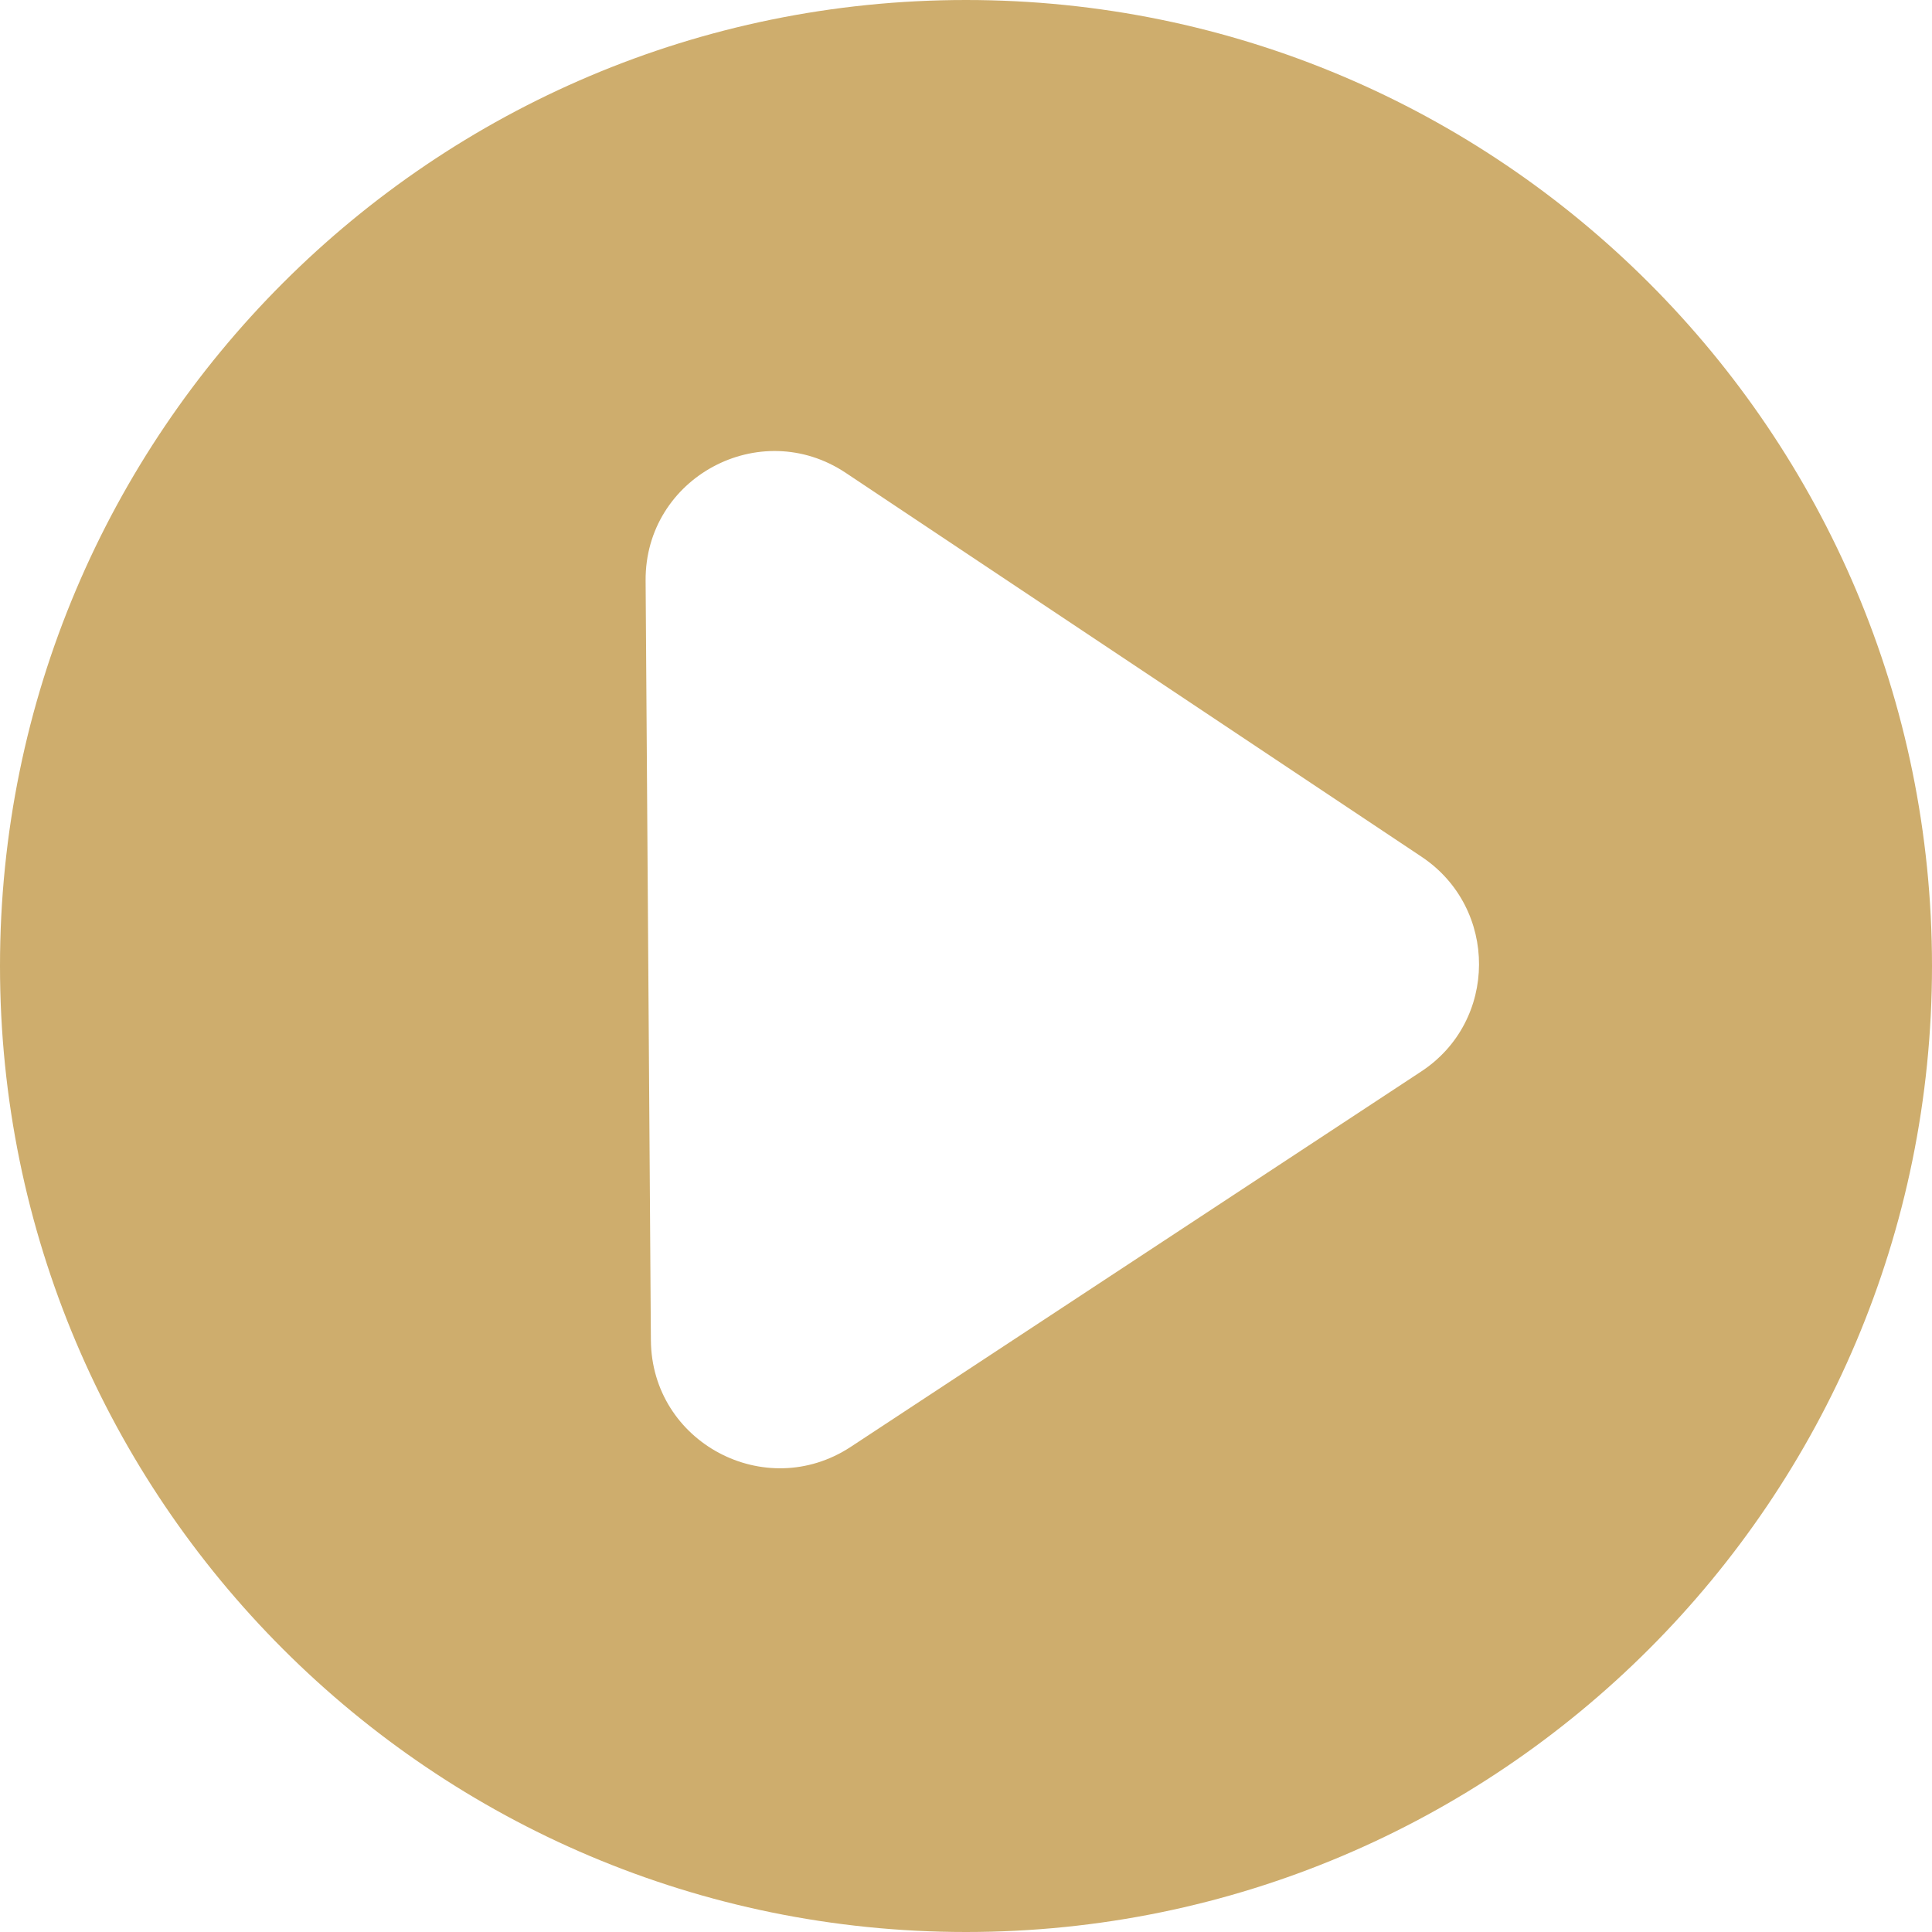 <?xml version="1.0" encoding="UTF-8"?> <svg xmlns="http://www.w3.org/2000/svg" width="30" height="30" viewBox="0 0 30 30" fill="none"><path fill-rule="evenodd" clip-rule="evenodd" d="M15 30C23.285 30 30 23.281 30 15C30 6.719 23.285 0 15 0C6.715 0 0 6.719 0 15C0 23.281 6.715 30 15 30ZM13.135 7.344C11.801 6.453 10.014 7.414 10.025 9.016L10.107 20.812C10.119 22.398 11.881 23.336 13.207 22.469L22.064 16.641C23.262 15.859 23.268 14.102 22.076 13.305L13.135 7.344Z" fill="#CEAD6D"></path></svg> 